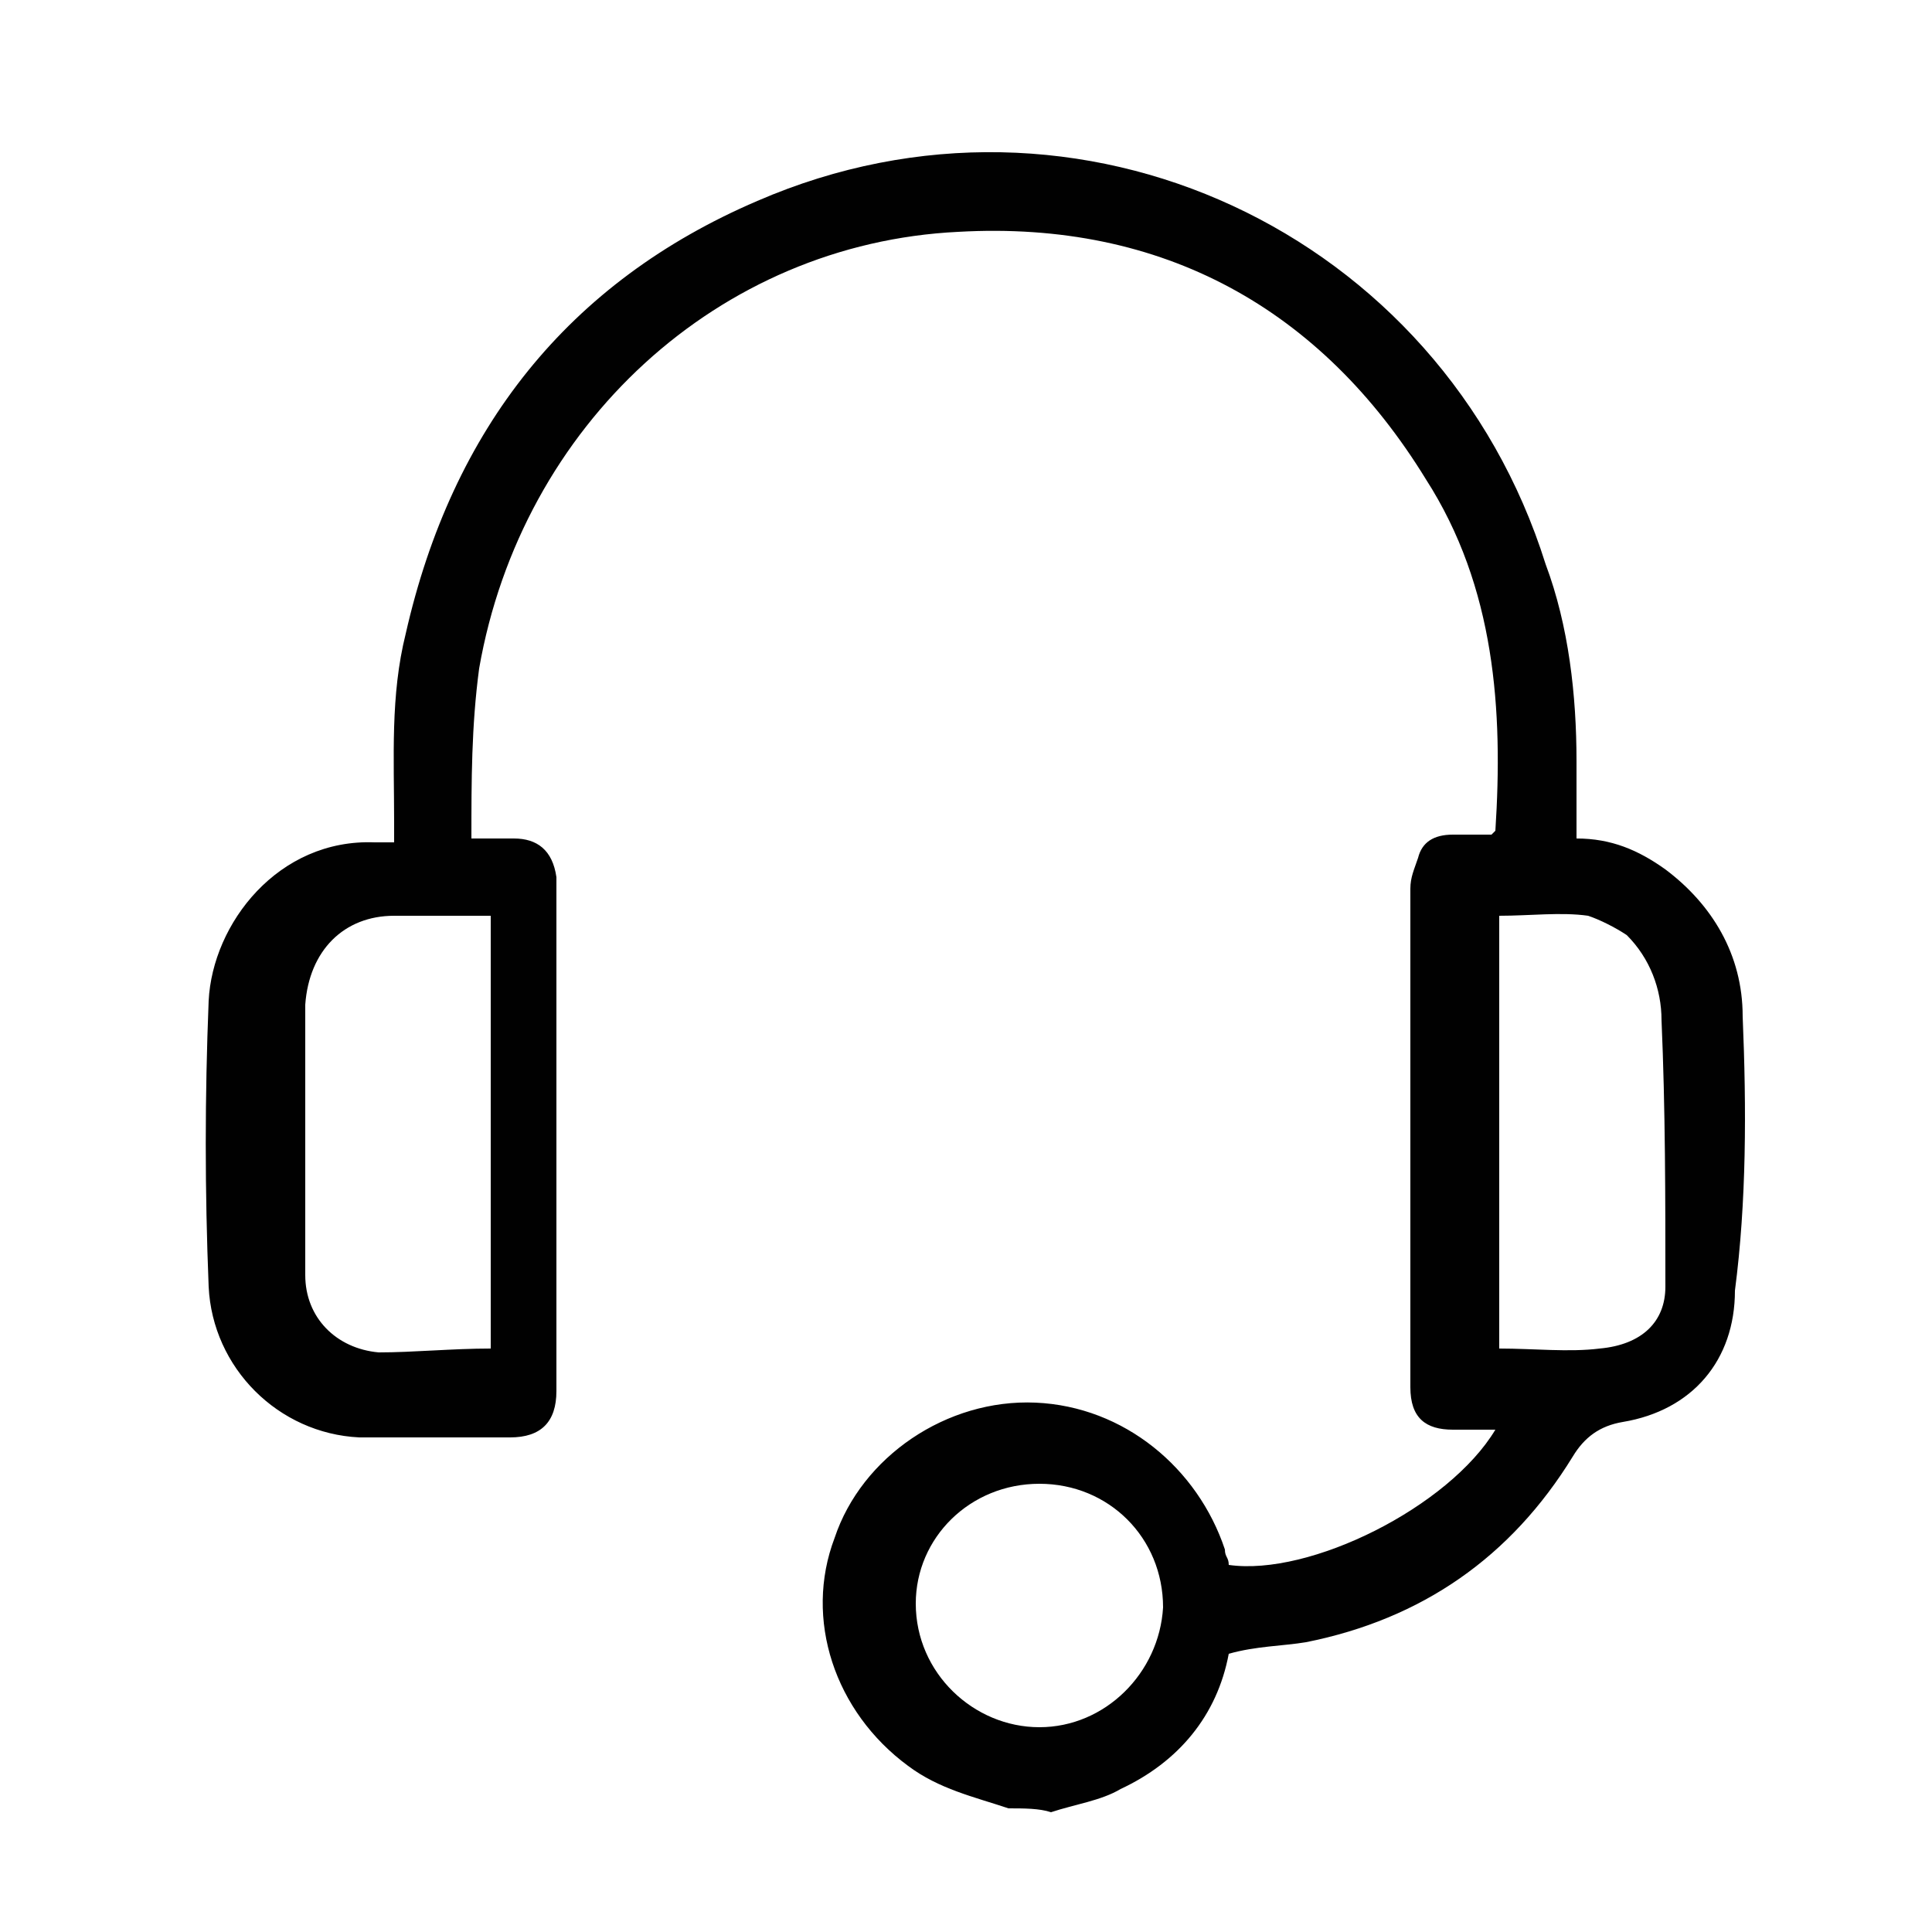 <?xml version="1.0" encoding="utf-8"?>
<!-- Generator: Adobe Illustrator 23.1.0, SVG Export Plug-In . SVG Version: 6.00 Build 0)  -->
<svg version="1.1" id="Layer_1" xmlns="http://www.w3.org/2000/svg" xmlns:xlink="http://www.w3.org/1999/xlink" x="0px" y="0px"
	 viewBox="0 0 50 50" style="enable-background:new 0 0 50 50;" xml:space="preserve">
<style type="text/css">
	.st0{fill:#010101;}
</style>
<path class="st0" d="M45.1,26.3c0-1.6-0.8-2.9-2-3.8c-0.7-0.5-1.4-0.8-2.3-0.8c0-0.7,0-1.4,0-2c0-1.7-0.2-3.5-0.8-5.1
	c-2.7-8.6-12.1-13-20.4-9.4c-4.9,2.1-7.9,5.9-9.1,11.2c-0.4,1.6-0.3,3.2-0.3,4.9c0,0.2,0,0.3,0,0.5c-0.2,0-0.3,0-0.5,0
	c-2.5-0.1-4.2,2.1-4.3,4.1c-0.1,2.5-0.1,4.9,0,7.4c0.1,2.1,1.8,3.8,3.9,3.9c1.3,0,2.6,0,3.9,0c0.8,0,1.2-0.4,1.2-1.2
	c0-4.2,0-8.4,0-12.7c0-0.2,0-0.4,0-0.6c-0.1-0.7-0.5-1-1.1-1c-0.4,0-0.7,0-1.1,0c0-1.5,0-2.9,0.2-4.4C13.5,11,18.6,6.3,24.8,6
	c5.3-0.3,9.4,2,12.1,6.4c1.8,2.8,2,6,1.8,9.1c0,0,0,0-0.1,0.1c-0.3,0-0.7,0-1,0c-0.5,0-0.8,0.2-0.9,0.6c-0.1,0.3-0.2,0.5-0.2,0.8
	c0,4.3,0,8.6,0,12.9c0,0.8,0.4,1.1,1.1,1.1c0.4,0,0.7,0,1.1,0c-1.2,2-4.8,3.8-6.9,3.5c0-0.2-0.1-0.2-0.1-0.4
	c-0.7-2.1-2.6-3.7-4.9-3.8c-2.3-0.1-4.5,1.4-5.2,3.5c-0.8,2.1,0,4.5,1.9,5.9c0.8,0.6,1.7,0.8,2.6,1.1c0.4,0,0.8,0,1.1,0.1
	c0.6-0.2,1.3-0.3,1.8-0.6c1.5-0.7,2.5-1.9,2.8-3.5c0.7-0.2,1.4-0.2,2-0.3c3-0.6,5.3-2.2,6.9-4.8c0.3-0.5,0.7-0.8,1.3-0.9
	c1.8-0.3,2.9-1.6,2.9-3.4C45.2,31.1,45.2,28.7,45.1,26.3z M12.7,23.7c0,3.7,0,7.4,0,11.2c-1,0-2,0.1-2.9,0.1c-1.1-0.1-1.9-0.9-1.9-2
	c0-2.3,0-4.7,0-7c0.1-1.4,1-2.3,2.3-2.3C11,23.7,11.9,23.7,12.7,23.7z M26.9,44.7c-1.7,0-3.2-1.4-3.2-3.2c0-1.7,1.4-3.1,3.2-3.1
	c1.8,0,3.2,1.4,3.2,3.2C30,43.3,28.6,44.7,26.9,44.7z M43.1,33.3c0,0.9-0.6,1.5-1.7,1.6c-0.8,0.1-1.7,0-2.6,0c0-3.7,0-7.4,0-11.2
	c0.8,0,1.6-0.1,2.3,0c0.3,0.1,0.7,0.3,1,0.5c0.6,0.6,0.9,1.4,0.9,2.2C43.1,28.7,43.1,31,43.1,33.3z"/>
</svg>
